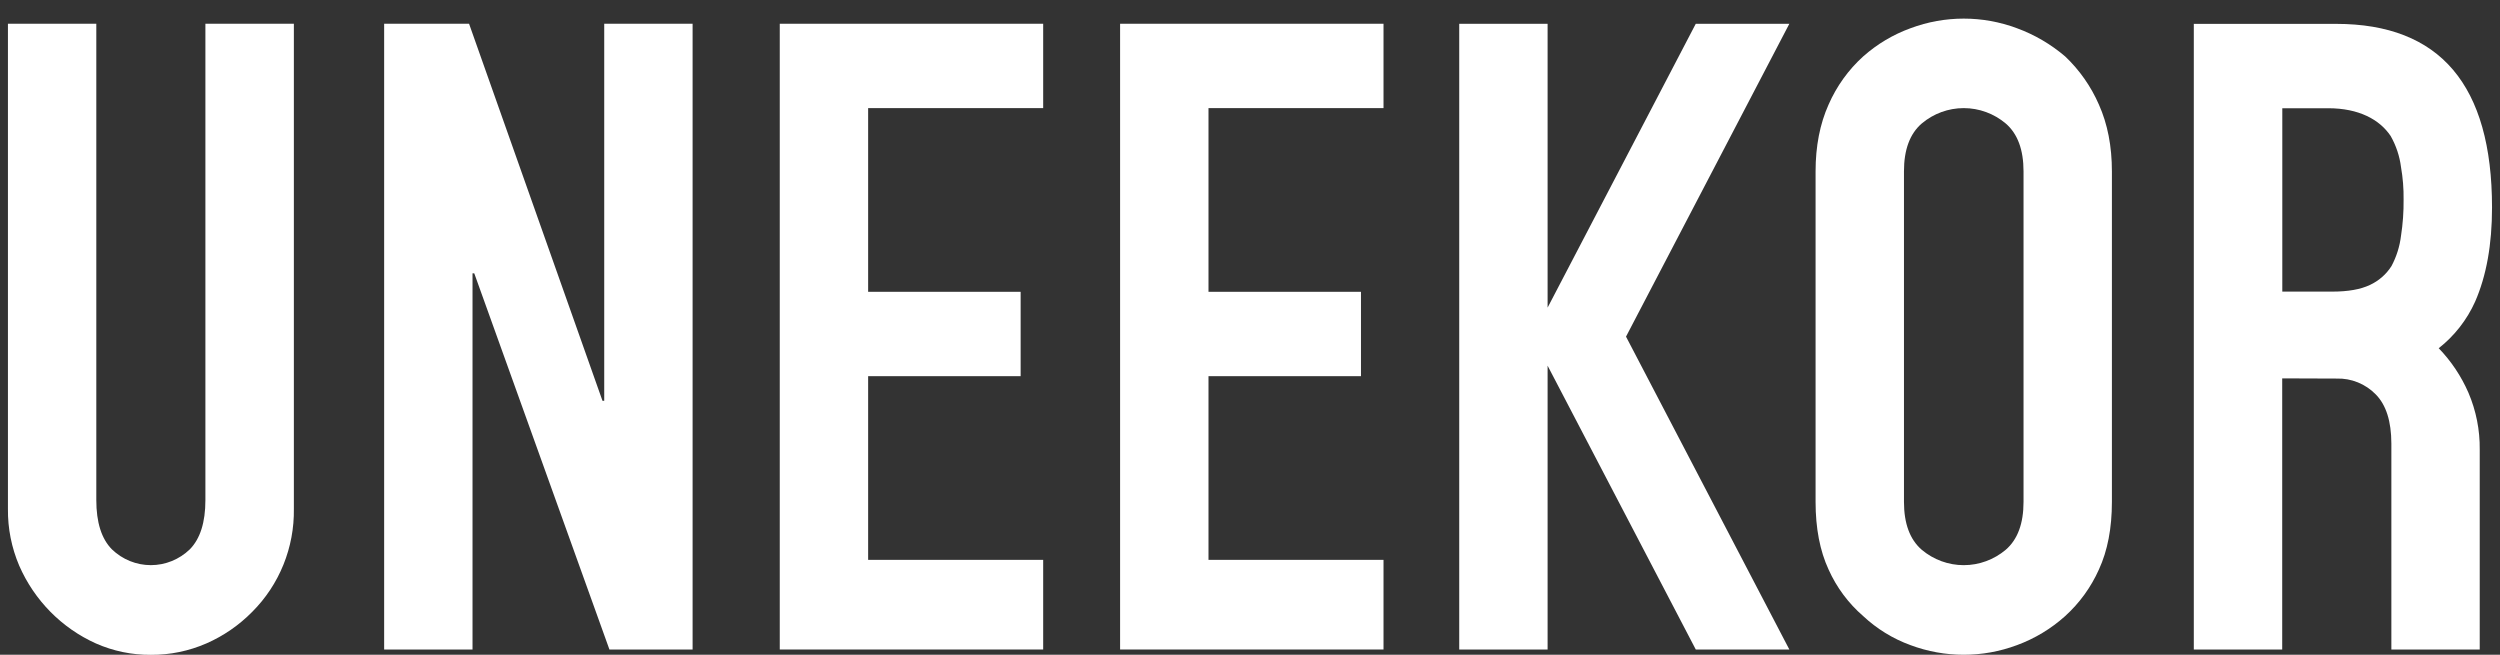 <svg width="126" priority='true' height="33" viewBox="0 0 126 33" fill="none" xmlns="http://www.w3.org/2000/svg">
<rect x="0" y="0" width="126" height="33" fill="#333333" stroke="none"/>
<g clipPath="url(#clip0_5779_87954)">
<path d="M14.811 1.197V25.648C14.825 26.611 14.646 27.567 14.286 28.458C13.926 29.35 13.391 30.158 12.715 30.834C12.05 31.51 11.265 32.051 10.401 32.429C9.518 32.814 8.566 33.01 7.605 33.004C6.652 33.011 5.707 32.816 4.832 32.429C3.109 31.654 1.731 30.257 0.968 28.509C0.583 27.606 0.389 26.631 0.4 25.648V1.197H4.854V25.207C4.854 26.33 5.117 27.157 5.641 27.688C6.17 28.198 6.873 28.483 7.603 28.483C8.333 28.483 9.036 28.198 9.565 27.688C10.089 27.156 10.352 26.329 10.352 25.207V1.197H14.811Z" fill="white"/>
<path d="M19.361 32.735V1.197H23.641L30.365 20.2H30.453V1.197H34.907V32.735H30.715L23.903 13.777H23.815V32.735H19.361Z" fill="white"/>
<path d="M39.3 32.735V1.197H52.576V5.449H43.754V14.707H51.44V18.959H43.754V28.217H52.576V32.735H39.3Z" fill="white"/>
<path d="M56.453 32.735V1.197H69.729V5.449H60.908V14.707H68.593V18.959H60.908V28.217H69.729V32.735H56.453Z" fill="white"/>
<path d="M95.96 25.293C95.96 26.386 96.258 27.191 96.855 27.708C97.45 28.209 98.199 28.484 98.972 28.484C99.746 28.484 100.495 28.209 101.09 27.708C101.688 27.191 101.986 26.386 101.986 25.293V8.639C101.986 7.546 101.688 6.742 101.09 6.225C100.495 5.723 99.746 5.449 98.972 5.449C98.199 5.449 97.45 5.723 96.855 6.225C96.257 6.741 95.959 7.546 95.96 8.639V25.293ZM91.505 8.639C91.505 7.37 91.723 6.248 92.16 5.272C92.565 4.346 93.16 3.517 93.906 2.843C94.605 2.223 95.413 1.742 96.287 1.424C98.02 0.776 99.925 0.776 101.658 1.424C102.542 1.748 103.363 2.229 104.083 2.843C104.806 3.528 105.385 4.354 105.785 5.272C106.222 6.248 106.44 7.37 106.44 8.639V25.293C106.44 26.62 106.222 27.757 105.785 28.704C105.385 29.599 104.805 30.398 104.083 31.052C103.373 31.69 102.55 32.186 101.658 32.514C99.925 33.162 98.02 33.162 96.287 32.514C95.405 32.193 94.596 31.696 93.906 31.052C93.162 30.409 92.565 29.607 92.16 28.704C91.723 27.759 91.505 26.622 91.505 25.293V8.639Z" fill="white"/>
<path d="M90.183 1.198H85.467L77.999 15.504V1.198H73.545V32.735H77.999V18.43L85.467 32.735H90.183L81.951 16.966L90.183 1.198Z" fill="white"/>
<path d="M115.028 5.455H117.342C118.885 5.455 119.933 6.025 120.487 6.851C120.763 7.335 120.941 7.869 121.011 8.423C121.105 8.963 121.148 9.51 121.141 10.058C121.148 10.669 121.104 11.28 121.011 11.884C120.946 12.42 120.783 12.938 120.53 13.412C120.264 13.829 119.885 14.159 119.438 14.364C118.972 14.585 118.346 14.696 117.561 14.697H115.028V5.455ZM122.907 17.554C123.7 16.933 124.332 16.126 124.747 15.201C125.315 13.901 125.599 12.321 125.598 10.461C125.598 4.289 122.978 1.203 117.738 1.203H110.568V32.735H115.023V19.07L117.775 19.08C118.139 19.07 118.5 19.135 118.838 19.273C119.175 19.41 119.482 19.616 119.738 19.878C120.261 20.408 120.523 21.235 120.525 22.358V32.735H124.978V22.658C124.99 21.674 124.796 20.699 124.411 19.797C124.046 18.958 123.535 18.193 122.901 17.54" fill="white"/>
</g>
<defs>
<clipPath id="clip0_5779_87954">
<rect width="126" height="33" fill="black"/>
</clipPath>
</defs>
</svg>
